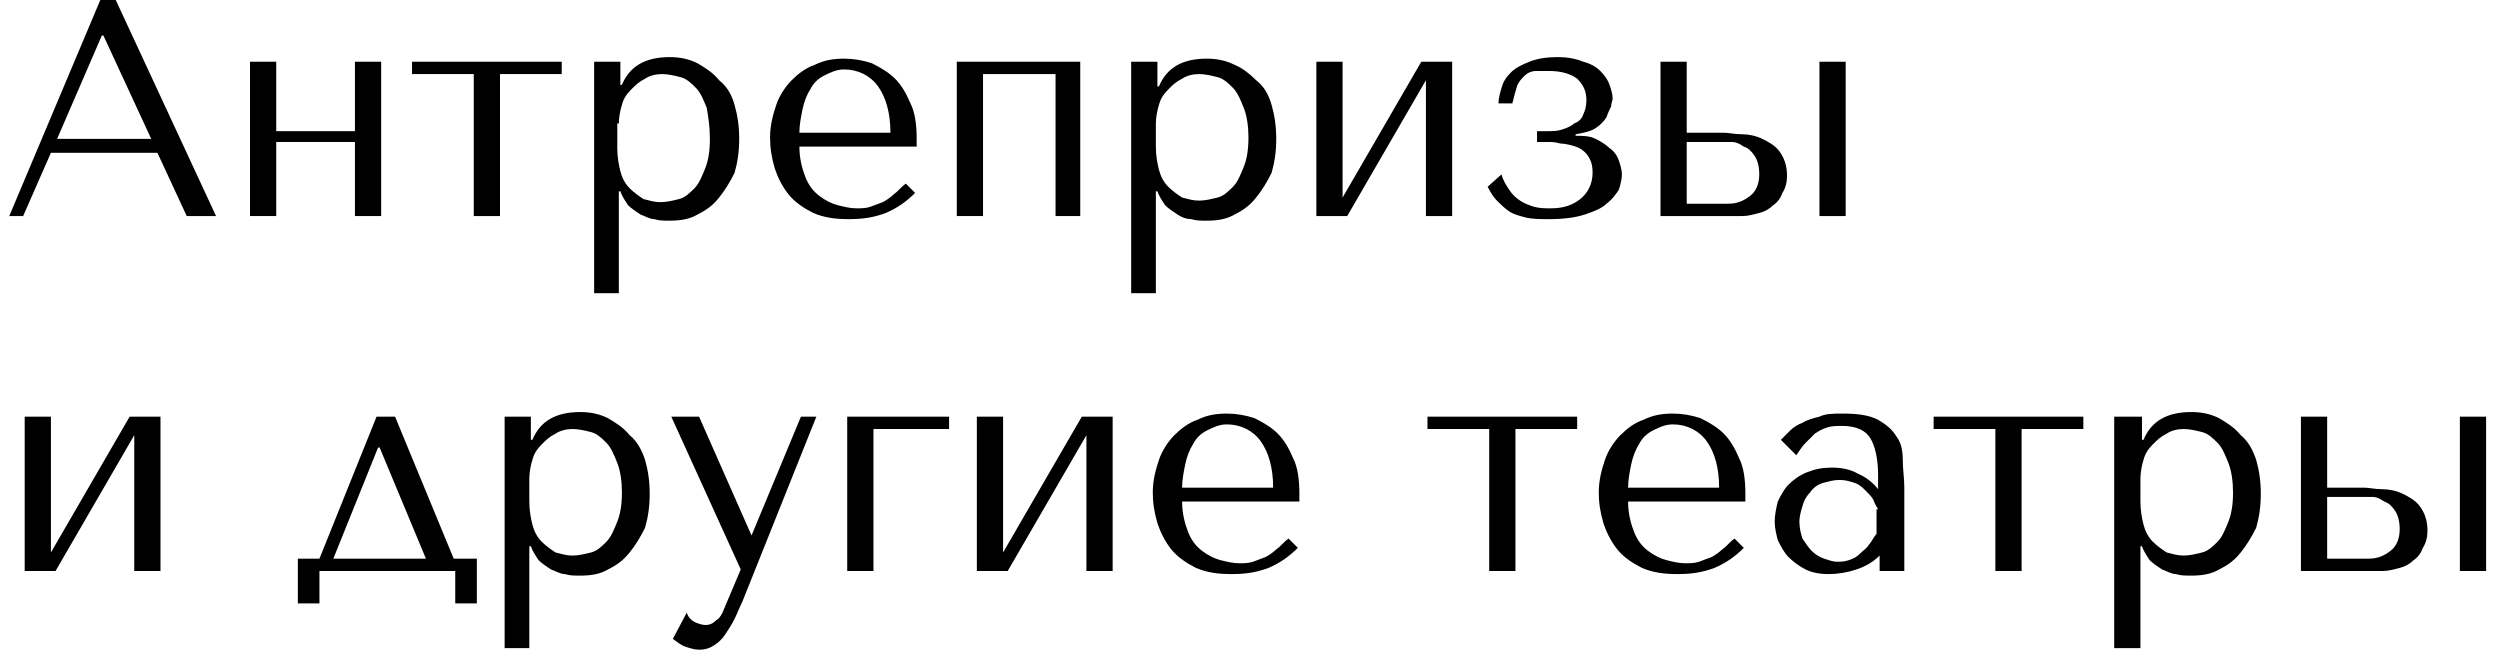<?xml version="1.0" encoding="utf-8"?>
<!-- Generator: Adobe Illustrator 20.1.0, SVG Export Plug-In . SVG Version: 6.00 Build 0)  -->
<svg version="1.1" id="Слой_1" xmlns="http://www.w3.org/2000/svg" xmlns:xlink="http://www.w3.org/1999/xlink" x="0px" y="0px"
	 width="162px" height="43px" viewBox="0 0 162 43" enable-background="new 0 0 162 43" xml:space="preserve">
<path d="M10.2,9.9l1.9,4.1H14L7.5,0h-1L0.6,14h0.9l1.8-4.1H10.2z M9.8,9H3.7l2.9-6.7h0.1L9.8,9z"/>
<path d="M17.9,9.2H23V14h1.7V4H23v4.5h-5.1V4h-1.7v10h1.7V9.2z"/>
<path d="M30.7,14h1.7V4.8h4V4h-9.7v0.8h4V14z"/>
<path d="M38.4,19h1.7v-6.6h0.1c0.1,0.3,0.3,0.6,0.5,0.9c0.2,0.2,0.5,0.4,0.8,0.6c0.3,0.1,0.6,0.3,0.9,0.3c0.3,0.1,0.6,0.1,1,0.1
	c0.7,0,1.3-0.1,1.8-0.4c0.6-0.3,1-0.6,1.4-1.1c0.4-0.5,0.7-1,1-1.6c0.2-0.7,0.3-1.4,0.3-2.2c0-0.8-0.1-1.5-0.3-2.2s-0.5-1.2-1-1.6
	c-0.4-0.5-0.9-0.8-1.4-1.1c-0.6-0.3-1.2-0.4-1.8-0.4c-1.6,0-2.6,0.6-3.1,1.8h-0.1V4h-1.7V19z M40.1,8c0-0.4,0.1-0.9,0.2-1.2
	c0.1-0.4,0.3-0.7,0.6-1c0.3-0.3,0.5-0.5,0.9-0.7c0.3-0.2,0.7-0.3,1.1-0.3c0.4,0,0.8,0.1,1.2,0.2c0.4,0.1,0.7,0.4,1,0.7
	c0.3,0.3,0.5,0.8,0.7,1.3C45.9,7.6,46,8.2,46,9c0,0.8-0.1,1.4-0.3,1.9c-0.2,0.5-0.4,1-0.7,1.3c-0.3,0.3-0.6,0.6-1,0.7
	c-0.4,0.1-0.8,0.2-1.2,0.2c-0.4,0-0.7-0.1-1.1-0.2c-0.3-0.2-0.6-0.4-0.9-0.7c-0.3-0.3-0.5-0.7-0.6-1.1c-0.1-0.4-0.2-0.9-0.2-1.5V8z"
	/>
<path d="M59.4,9.4V9c0-0.9-0.1-1.7-0.4-2.3c-0.3-0.7-0.6-1.2-1-1.6c-0.4-0.4-0.9-0.7-1.5-1c-0.6-0.2-1.2-0.3-1.8-0.3
	c-0.7,0-1.3,0.1-1.9,0.4c-0.6,0.2-1.1,0.6-1.5,1c-0.4,0.4-0.8,1-1,1.6c-0.2,0.6-0.4,1.3-0.4,2.1c0,0.7,0.1,1.3,0.3,2
	c0.2,0.6,0.5,1.2,0.9,1.7c0.4,0.5,1,0.9,1.6,1.2c0.7,0.3,1.4,0.4,2.3,0.4c0.9,0,1.6-0.1,2.4-0.4c0.7-0.3,1.3-0.7,1.9-1.3l-0.6-0.6
	c-0.3,0.2-0.5,0.5-0.8,0.7c-0.2,0.2-0.5,0.4-0.7,0.5c-0.3,0.1-0.5,0.2-0.8,0.3c-0.3,0.1-0.6,0.1-0.9,0.1c-0.4,0-0.8-0.1-1.2-0.2
	c-0.4-0.1-0.8-0.3-1.2-0.6c-0.4-0.3-0.7-0.7-0.9-1.2c-0.2-0.5-0.4-1.2-0.4-2H59.4z M51.8,8.6c0-0.5,0.1-1,0.2-1.5
	c0.1-0.5,0.3-1,0.5-1.3c0.2-0.4,0.5-0.7,0.9-0.9c0.4-0.2,0.8-0.4,1.3-0.4c0.9,0,1.7,0.4,2.2,1.1c0.5,0.7,0.8,1.7,0.8,3H51.8z"/>
<path d="M63.7,4.8h4.7V14H70V4H62v10h1.7V4.8z"/>
<path d="M73.2,19h1.7v-6.6H75c0.1,0.3,0.3,0.6,0.5,0.9c0.2,0.2,0.5,0.4,0.8,0.6s0.6,0.3,0.9,0.3c0.3,0.1,0.6,0.1,1,0.1
	c0.7,0,1.3-0.1,1.8-0.4c0.6-0.3,1-0.6,1.4-1.1c0.4-0.5,0.7-1,1-1.6c0.2-0.7,0.3-1.4,0.3-2.2c0-0.8-0.1-1.5-0.3-2.2s-0.5-1.2-1-1.6
	C81,4.8,80.5,4.4,80,4.2c-0.6-0.3-1.2-0.4-1.8-0.4c-1.6,0-2.6,0.6-3.1,1.8h-0.1V4h-1.7V19z M74.9,8c0-0.4,0.1-0.9,0.2-1.2
	c0.1-0.4,0.3-0.7,0.6-1c0.3-0.3,0.5-0.5,0.9-0.7c0.3-0.2,0.7-0.3,1.1-0.3c0.4,0,0.8,0.1,1.2,0.2c0.4,0.1,0.7,0.4,1,0.7
	c0.3,0.3,0.5,0.8,0.7,1.3c0.2,0.5,0.3,1.2,0.3,1.9c0,0.8-0.1,1.4-0.3,1.9c-0.2,0.5-0.4,1-0.7,1.3c-0.3,0.3-0.6,0.6-1,0.7
	c-0.4,0.1-0.8,0.2-1.2,0.2c-0.4,0-0.7-0.1-1.1-0.2c-0.3-0.2-0.6-0.4-0.9-0.7c-0.3-0.3-0.5-0.7-0.6-1.1c-0.1-0.4-0.2-0.9-0.2-1.5V8z"
	/>
<path d="M87,12.8V4h-1.7v10h2l5.1-8.8V14h1.7V4h-2L87,12.8z"/>
<path d="M100.4,4.6c0.8,0,1.4,0.2,1.8,0.5c0.4,0.4,0.6,0.8,0.6,1.4c0,0.4-0.1,0.7-0.2,0.9c-0.1,0.3-0.3,0.5-0.6,0.6
	c-0.2,0.2-0.5,0.3-0.8,0.4s-0.6,0.1-0.9,0.1h-0.7v0.7h0.7c0.2,0,0.5,0,0.8,0.1c0.3,0,0.7,0.1,1,0.2c0.3,0.1,0.6,0.3,0.8,0.6
	c0.2,0.3,0.3,0.6,0.3,1.1c0,0.7-0.3,1.3-0.8,1.7c-0.5,0.4-1.1,0.6-1.9,0.6c-0.4,0-0.7,0-1.1-0.1c-0.3-0.1-0.6-0.2-0.9-0.4
	c-0.3-0.2-0.5-0.4-0.7-0.7c-0.2-0.3-0.4-0.6-0.5-1l-0.9,0.8c0.2,0.4,0.4,0.7,0.6,0.9s0.5,0.5,0.8,0.7c0.3,0.2,0.7,0.3,1.1,0.4
	c0.4,0.1,0.9,0.1,1.5,0.1c0.9,0,1.7-0.1,2.3-0.3c0.6-0.2,1.1-0.4,1.4-0.7c0.4-0.3,0.6-0.6,0.8-0.9c0.1-0.3,0.2-0.7,0.2-1
	c0-0.3-0.1-0.6-0.2-0.9c-0.1-0.3-0.3-0.6-0.6-0.8c-0.2-0.2-0.5-0.4-0.9-0.6c-0.4-0.2-0.8-0.2-1.3-0.2V8.7c0.6-0.1,1-0.2,1.3-0.4
	s0.5-0.4,0.7-0.7c0.1-0.3,0.2-0.5,0.3-0.7c0-0.2,0.1-0.4,0.1-0.5c0-0.3-0.1-0.6-0.2-0.9c-0.1-0.3-0.3-0.6-0.6-0.9
	c-0.3-0.3-0.7-0.5-1.1-0.6c-0.5-0.2-1-0.3-1.7-0.3c-0.7,0-1.3,0.1-1.8,0.3c-0.5,0.2-0.9,0.4-1.2,0.7c-0.3,0.3-0.5,0.6-0.6,1
	c-0.1,0.3-0.2,0.7-0.2,1H98c0.1-0.4,0.2-0.8,0.3-1.1c0.1-0.3,0.3-0.5,0.5-0.7c0.2-0.2,0.5-0.3,0.7-0.3C99.8,4.6,100.1,4.6,100.4,4.6
	z"/>
<path d="M107.6,4v10h5.3c0.4,0,0.7-0.1,1.1-0.2c0.4-0.1,0.7-0.3,0.9-0.5c0.3-0.2,0.5-0.5,0.6-0.8c0.2-0.3,0.3-0.7,0.3-1.1
	c0-0.7-0.2-1.2-0.5-1.6c-0.3-0.4-0.7-0.6-1.1-0.8c-0.4-0.2-0.9-0.3-1.3-0.3c-0.5,0-0.9-0.1-1.2-0.1h-2.4V4H107.6z M117.9,4v10h1.7V4
	H117.9z M109.3,13.2v-4h2.3c0.1,0,0.3,0,0.6,0c0.3,0,0.5,0.1,0.8,0.3c0.3,0.1,0.5,0.3,0.7,0.6c0.2,0.3,0.3,0.7,0.3,1.2
	c0,0.6-0.2,1.1-0.6,1.4c-0.4,0.3-0.8,0.5-1.4,0.5H109.3z"/>
<path d="M3.3,35.8V27H1.6v10h2l5.1-8.8V37h1.7V27h-2L3.3,35.8z"/>
<path d="M29.4,36.2L25.6,27h-1.2l-3.7,9.2h-1.4v2.9h1.4V37h8.8v2.1h1.4v-2.9H29.4z M24.5,29h0.1l3,7.2h-6L24.5,29z"/>
<path d="M32.6,42h1.7v-6.6h0.1c0.1,0.3,0.3,0.6,0.5,0.9c0.2,0.2,0.5,0.4,0.8,0.6c0.3,0.1,0.6,0.3,0.9,0.3c0.3,0.1,0.6,0.1,1,0.1
	c0.7,0,1.3-0.1,1.8-0.4c0.6-0.3,1-0.6,1.4-1.1c0.4-0.5,0.7-1,1-1.6c0.2-0.7,0.3-1.4,0.3-2.2c0-0.8-0.1-1.5-0.3-2.2
	c-0.2-0.6-0.5-1.2-1-1.6c-0.4-0.5-0.9-0.8-1.4-1.1c-0.6-0.3-1.2-0.4-1.8-0.4c-1.6,0-2.6,0.6-3.1,1.8h-0.1V27h-1.7V42z M34.3,31
	c0-0.4,0.1-0.9,0.2-1.2c0.1-0.4,0.3-0.7,0.6-1c0.3-0.3,0.5-0.5,0.9-0.7c0.3-0.2,0.7-0.3,1.1-0.3c0.4,0,0.8,0.1,1.2,0.2
	c0.4,0.1,0.7,0.4,1,0.7c0.3,0.3,0.5,0.8,0.7,1.3c0.2,0.5,0.3,1.2,0.3,1.9c0,0.8-0.1,1.4-0.3,1.9c-0.2,0.5-0.4,1-0.7,1.3
	c-0.3,0.3-0.6,0.6-1,0.7c-0.4,0.1-0.8,0.2-1.2,0.2c-0.4,0-0.7-0.1-1.1-0.2c-0.3-0.2-0.6-0.4-0.9-0.7c-0.3-0.3-0.5-0.7-0.6-1.1
	c-0.1-0.4-0.2-0.9-0.2-1.5V31z"/>
<path d="M48.7,34.7L45.3,27h-1.8l4.5,9.9l-1.1,2.6c-0.1,0.3-0.3,0.6-0.5,0.7c-0.2,0.2-0.4,0.3-0.7,0.3c-0.2,0-0.5-0.1-0.7-0.2
	c-0.2-0.1-0.4-0.3-0.5-0.6l-0.9,1.7c0.3,0.2,0.5,0.4,0.8,0.5c0.3,0.1,0.6,0.2,0.9,0.2c0.4,0,0.7-0.1,1-0.3c0.3-0.2,0.5-0.4,0.7-0.7
	c0.2-0.3,0.4-0.6,0.6-1c0.2-0.4,0.3-0.7,0.5-1.1L52.9,27h-1L48.7,34.7L48.7,34.7z"/>
<path d="M61.5,27.8V27h-6.6v10h1.7v-9.2H61.5z"/>
<path d="M65,35.8V27h-1.7v10h2l5.1-8.8V37h1.7V27h-2L65,35.8z"/>
<path d="M84.2,32.4V32c0-0.9-0.1-1.7-0.4-2.3c-0.3-0.7-0.6-1.2-1-1.6c-0.4-0.4-0.9-0.7-1.5-1c-0.6-0.2-1.2-0.3-1.8-0.3
	c-0.7,0-1.3,0.1-1.9,0.4c-0.6,0.2-1.1,0.6-1.5,1c-0.4,0.4-0.8,1-1,1.6c-0.2,0.6-0.4,1.3-0.4,2.1c0,0.7,0.1,1.3,0.3,2
	c0.2,0.6,0.5,1.2,0.9,1.7c0.4,0.5,1,0.9,1.6,1.2c0.7,0.3,1.4,0.4,2.3,0.4c0.9,0,1.6-0.1,2.4-0.4c0.7-0.3,1.3-0.7,1.9-1.3l-0.6-0.6
	c-0.3,0.2-0.5,0.5-0.8,0.7c-0.2,0.2-0.5,0.4-0.7,0.5c-0.3,0.1-0.5,0.2-0.8,0.3c-0.3,0.1-0.6,0.1-0.9,0.1c-0.4,0-0.8-0.1-1.2-0.2
	c-0.4-0.1-0.8-0.3-1.2-0.6c-0.4-0.3-0.7-0.7-0.9-1.2c-0.2-0.5-0.4-1.2-0.4-2H84.2z M76.6,31.6c0-0.5,0.1-1,0.2-1.5
	c0.1-0.5,0.3-1,0.5-1.3c0.2-0.4,0.5-0.7,0.9-0.9c0.4-0.2,0.8-0.4,1.3-0.4c0.9,0,1.7,0.4,2.2,1.1c0.5,0.7,0.8,1.7,0.8,3H76.6z"/>
<path d="M96.5,37h1.7v-9.2h4V27h-9.7v0.8h4V37z"/>
<path d="M113.1,32.4V32c0-0.9-0.1-1.7-0.4-2.3c-0.3-0.7-0.6-1.2-1-1.6c-0.4-0.4-0.9-0.7-1.5-1c-0.6-0.2-1.2-0.3-1.8-0.3
	c-0.7,0-1.3,0.1-1.9,0.4c-0.6,0.2-1.1,0.6-1.5,1c-0.4,0.4-0.8,1-1,1.6c-0.2,0.6-0.4,1.3-0.4,2.1c0,0.7,0.1,1.3,0.3,2
	c0.2,0.6,0.5,1.2,0.9,1.7c0.4,0.5,1,0.9,1.6,1.2c0.7,0.3,1.4,0.4,2.3,0.4c0.9,0,1.6-0.1,2.4-0.4c0.7-0.3,1.3-0.7,1.9-1.3l-0.6-0.6
	c-0.3,0.2-0.5,0.5-0.8,0.7c-0.2,0.2-0.5,0.4-0.7,0.5c-0.3,0.1-0.5,0.2-0.8,0.3c-0.3,0.1-0.6,0.1-0.9,0.1c-0.4,0-0.8-0.1-1.2-0.2
	c-0.4-0.1-0.8-0.3-1.2-0.6c-0.4-0.3-0.7-0.7-0.9-1.2c-0.2-0.5-0.4-1.2-0.4-2H113.1z M105.5,31.6c0-0.5,0.1-1,0.2-1.5
	c0.1-0.5,0.3-1,0.5-1.3c0.2-0.4,0.5-0.7,0.9-0.9c0.4-0.2,0.8-0.4,1.3-0.4c0.9,0,1.7,0.4,2.2,1.1c0.5,0.7,0.8,1.7,0.8,3H105.5z"/>
<path d="M119.4,26.8c1,0,1.7,0.1,2.3,0.4c0.5,0.3,0.9,0.6,1.2,1.1c0.3,0.4,0.4,0.9,0.4,1.5c0,0.6,0.1,1.2,0.1,1.8V37h-1.6v-1
	c-0.4,0.4-0.9,0.7-1.5,0.9c-0.6,0.2-1.2,0.3-1.8,0.3c-0.6,0-1.1-0.1-1.5-0.3c-0.4-0.2-0.8-0.5-1.1-0.8c-0.3-0.3-0.5-0.7-0.7-1.1
	c-0.1-0.4-0.2-0.8-0.2-1.2c0-0.4,0.1-0.9,0.2-1.3c0.2-0.4,0.4-0.8,0.7-1.1c0.3-0.3,0.7-0.6,1.2-0.8c0.5-0.2,1-0.3,1.6-0.3
	s1.2,0.1,1.7,0.4c0.5,0.2,1,0.6,1.3,1v-0.9c0-1.1-0.2-1.9-0.5-2.4c-0.3-0.5-0.9-0.8-1.8-0.8c-0.4,0-0.7,0-1,0.1
	c-0.3,0.1-0.5,0.2-0.8,0.4c-0.2,0.2-0.4,0.4-0.6,0.6c-0.2,0.2-0.4,0.5-0.6,0.8l-1-1c0.2-0.2,0.4-0.4,0.6-0.6
	c0.2-0.2,0.5-0.4,0.8-0.5c0.3-0.2,0.7-0.3,1.1-0.4C118.3,26.8,118.8,26.8,119.4,26.8z M121.7,33c-0.1-0.2-0.2-0.3-0.3-0.6
	c-0.1-0.2-0.3-0.4-0.5-0.6c-0.2-0.2-0.4-0.4-0.7-0.5c-0.3-0.1-0.6-0.2-1-0.2c-0.4,0-0.7,0.1-1.1,0.2c-0.3,0.1-0.6,0.3-0.8,0.6
	c-0.2,0.2-0.4,0.5-0.5,0.9c-0.1,0.3-0.2,0.7-0.2,1c0,0.4,0.1,0.8,0.2,1.1c0.2,0.3,0.4,0.6,0.6,0.8c0.2,0.2,0.5,0.4,0.8,0.5
	c0.3,0.1,0.6,0.2,0.8,0.2c0.3,0,0.5,0,0.8-0.1c0.3-0.1,0.5-0.2,0.7-0.4c0.2-0.2,0.5-0.4,0.6-0.6c0.2-0.2,0.3-0.5,0.5-0.7V33z"/>
<path d="M129.3,37h1.7v-9.2h4V27h-9.7v0.8h4V37z"/>
<path d="M137,42h1.7v-6.6h0.1c0.1,0.3,0.3,0.6,0.5,0.9c0.2,0.2,0.5,0.4,0.8,0.6c0.3,0.1,0.6,0.3,0.9,0.3c0.3,0.1,0.6,0.1,1,0.1
	c0.7,0,1.3-0.1,1.8-0.4c0.6-0.3,1-0.6,1.4-1.1c0.4-0.5,0.7-1,1-1.6c0.2-0.7,0.3-1.4,0.3-2.2c0-0.8-0.1-1.5-0.3-2.2
	c-0.2-0.6-0.5-1.2-1-1.6c-0.4-0.5-0.9-0.8-1.4-1.1c-0.6-0.3-1.2-0.4-1.8-0.4c-1.6,0-2.6,0.6-3.1,1.8h-0.1V27H137V42z M138.7,31
	c0-0.4,0.1-0.9,0.2-1.2c0.1-0.4,0.3-0.7,0.6-1c0.3-0.3,0.5-0.5,0.9-0.7c0.3-0.2,0.7-0.3,1.1-0.3c0.4,0,0.8,0.1,1.2,0.2
	c0.4,0.1,0.7,0.4,1,0.7c0.3,0.3,0.5,0.8,0.7,1.3c0.2,0.5,0.3,1.2,0.3,1.9c0,0.8-0.1,1.4-0.3,1.9c-0.2,0.5-0.4,1-0.7,1.3
	c-0.3,0.3-0.6,0.6-1,0.7c-0.4,0.1-0.8,0.2-1.2,0.2c-0.4,0-0.7-0.1-1.1-0.2c-0.3-0.2-0.6-0.4-0.9-0.7c-0.3-0.3-0.5-0.7-0.6-1.1
	c-0.1-0.4-0.2-0.9-0.2-1.5V31z"/>
<path d="M149.1,27v10h5.3c0.4,0,0.7-0.1,1.1-0.2c0.4-0.1,0.7-0.3,0.9-0.5c0.3-0.2,0.5-0.5,0.6-0.8c0.2-0.3,0.3-0.7,0.3-1.1
	c0-0.7-0.2-1.2-0.5-1.6c-0.3-0.4-0.7-0.6-1.1-0.8c-0.4-0.2-0.9-0.3-1.3-0.3c-0.5,0-0.9-0.1-1.2-0.1h-2.4V27H149.1z M159.4,27v10h1.7
	V27H159.4z M150.8,36.2v-4h2.3c0.1,0,0.3,0,0.6,0c0.3,0,0.5,0.1,0.8,0.3c0.3,0.1,0.5,0.3,0.7,0.6c0.2,0.3,0.3,0.7,0.3,1.2
	c0,0.6-0.2,1.1-0.6,1.4c-0.4,0.3-0.8,0.5-1.4,0.5H150.8z"/>
</svg>
